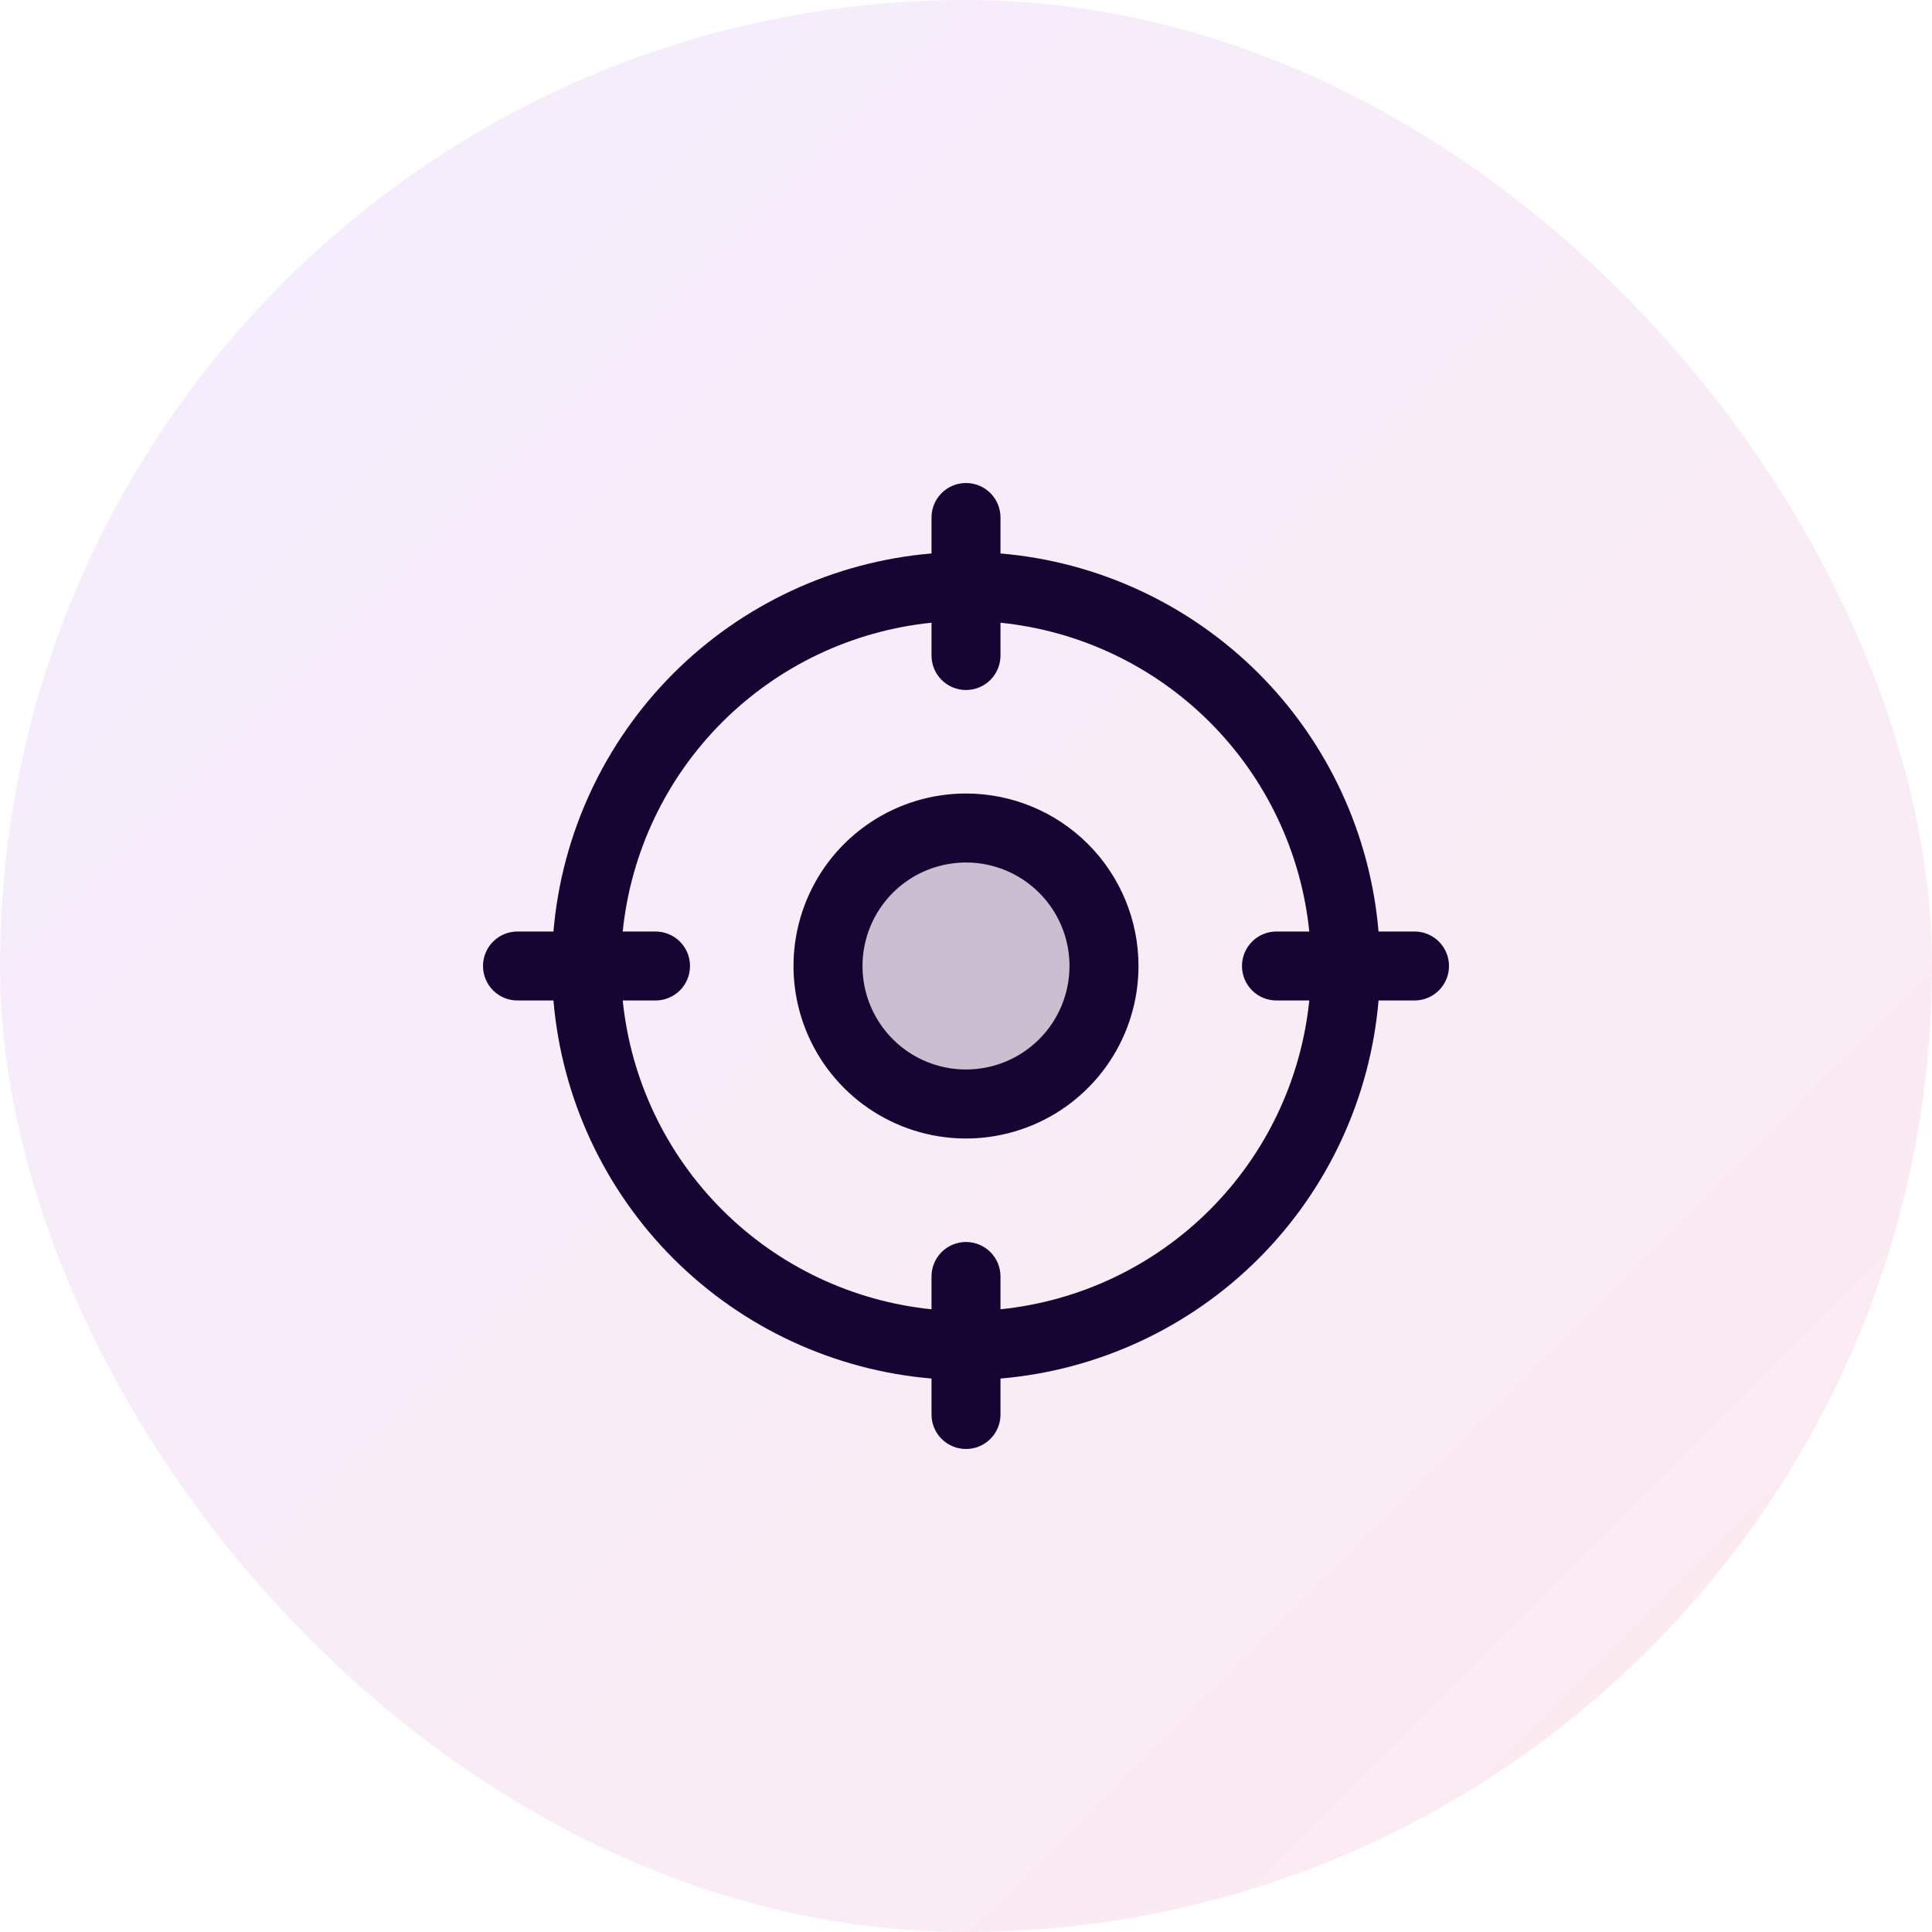<svg width="60" height="60" viewBox="0 0 60 60" fill="none" xmlns="http://www.w3.org/2000/svg">
<g filter="url(#filter0_i_3071_5781)">
<rect width="60" height="60" rx="30" fill="url(#paint0_linear_3071_5781)"/>
<path opacity="0.2" d="M34.286 29.997C34.286 30.844 34.034 31.673 33.563 32.378C33.093 33.082 32.423 33.632 31.64 33.956C30.857 34.281 29.995 34.365 29.164 34.2C28.333 34.035 27.569 33.627 26.97 33.027C26.37 32.428 25.962 31.664 25.797 30.833C25.631 30.001 25.716 29.14 26.041 28.357C26.365 27.573 26.914 26.904 27.619 26.433C28.324 25.962 29.152 25.711 30 25.711C31.137 25.711 32.227 26.163 33.031 26.966C33.834 27.77 34.286 28.86 34.286 29.997Z" fill="#140533"/>
<path d="M43.929 28.929H42.812C42.554 25.901 41.235 23.062 39.087 20.913C36.938 18.765 34.099 17.445 31.071 17.188V16.071C31.071 15.787 30.959 15.515 30.758 15.314C30.557 15.113 30.284 15 30 15C29.716 15 29.443 15.113 29.242 15.314C29.041 15.515 28.929 15.787 28.929 16.071V17.188C25.901 17.445 23.062 18.765 20.913 20.913C18.765 23.062 17.445 25.901 17.188 28.929H16.071C15.787 28.929 15.515 29.041 15.314 29.242C15.113 29.443 15 29.716 15 30C15 30.284 15.113 30.557 15.314 30.758C15.515 30.959 15.787 31.071 16.071 31.071H17.188C17.445 34.099 18.765 36.938 20.913 39.087C23.062 41.235 25.901 42.554 28.929 42.812V43.929C28.929 44.213 29.041 44.485 29.242 44.686C29.443 44.887 29.716 45 30 45C30.284 45 30.557 44.887 30.758 44.686C30.959 44.485 31.071 44.213 31.071 43.929V42.812C34.099 42.554 36.938 41.235 39.087 39.087C41.235 36.938 42.554 34.099 42.812 31.071H43.929C44.213 31.071 44.485 30.959 44.686 30.758C44.887 30.557 45 30.284 45 30C45 29.716 44.887 29.443 44.686 29.242C44.485 29.041 44.213 28.929 43.929 28.929ZM31.071 40.661V39.643C31.071 39.359 30.959 39.086 30.758 38.885C30.557 38.684 30.284 38.571 30 38.571C29.716 38.571 29.443 38.684 29.242 38.885C29.041 39.086 28.929 39.359 28.929 39.643V40.661C26.471 40.41 24.175 39.319 22.428 37.572C20.681 35.825 19.59 33.529 19.339 31.071H20.357C20.641 31.071 20.914 30.959 21.115 30.758C21.316 30.557 21.429 30.284 21.429 30C21.429 29.716 21.316 29.443 21.115 29.242C20.914 29.041 20.641 28.929 20.357 28.929H19.339C19.59 26.471 20.681 24.175 22.428 22.428C24.175 20.681 26.471 19.59 28.929 19.339V20.357C28.929 20.641 29.041 20.914 29.242 21.115C29.443 21.316 29.716 21.429 30 21.429C30.284 21.429 30.557 21.316 30.758 21.115C30.959 20.914 31.071 20.641 31.071 20.357V19.339C33.529 19.59 35.825 20.681 37.572 22.428C39.319 24.175 40.41 26.471 40.661 28.929H39.643C39.359 28.929 39.086 29.041 38.885 29.242C38.684 29.443 38.571 29.716 38.571 30C38.571 30.284 38.684 30.557 38.885 30.758C39.086 30.959 39.359 31.071 39.643 31.071H40.661C40.41 33.529 39.319 35.825 37.572 37.572C35.825 39.319 33.529 40.41 31.071 40.661ZM30 24.643C28.941 24.643 27.905 24.957 27.024 25.546C26.143 26.134 25.456 26.971 25.051 27.95C24.645 28.929 24.539 30.006 24.746 31.045C24.953 32.084 25.463 33.039 26.212 33.788C26.961 34.537 27.916 35.047 28.955 35.254C29.994 35.461 31.071 35.355 32.05 34.949C33.029 34.544 33.866 33.857 34.454 32.976C35.043 32.095 35.357 31.059 35.357 30C35.357 28.579 34.793 27.217 33.788 26.212C32.783 25.207 31.421 24.643 30 24.643ZM30 33.214C29.364 33.214 28.743 33.026 28.214 32.673C27.686 32.319 27.274 31.817 27.03 31.23C26.787 30.643 26.724 29.996 26.848 29.373C26.971 28.749 27.278 28.177 27.727 27.727C28.177 27.278 28.749 26.971 29.373 26.848C29.996 26.724 30.643 26.787 31.23 27.03C31.817 27.274 32.319 27.686 32.673 28.214C33.026 28.743 33.214 29.364 33.214 30C33.214 30.852 32.876 31.67 32.273 32.273C31.67 32.876 30.852 33.214 30 33.214Z" fill="#140533"/>
</g>
<defs>
<filter id="filter0_i_3071_5781" x="0" y="0" width="60" height="60" filterUnits="userSpaceOnUse" color-interpolation-filters="sRGB">
<feFlood flood-opacity="0" result="BackgroundImageFix"/>
<feBlend mode="normal" in="SourceGraphic" in2="BackgroundImageFix" result="shape"/>
<feColorMatrix in="SourceAlpha" type="matrix" values="0 0 0 0 0 0 0 0 0 0 0 0 0 0 0 0 0 0 127 0" result="hardAlpha"/>
<feOffset/>
<feGaussianBlur stdDeviation="6"/>
<feComposite in2="hardAlpha" operator="arithmetic" k2="-1" k3="1"/>
<feColorMatrix type="matrix" values="0 0 0 0 0.988 0 0 0 0 0.941 0 0 0 0 0.89 0 0 0 0.45 0"/>
<feBlend mode="normal" in2="shape" result="effect1_innerShadow_3071_5781"/>
</filter>
<linearGradient id="paint0_linear_3071_5781" x1="0" y1="0" x2="60" y2="60" gradientUnits="userSpaceOnUse">
<stop stop-color="#F4EDFF"/>
<stop offset="1" stop-color="#FCEBEF"/>
</linearGradient>
</defs>
</svg>
